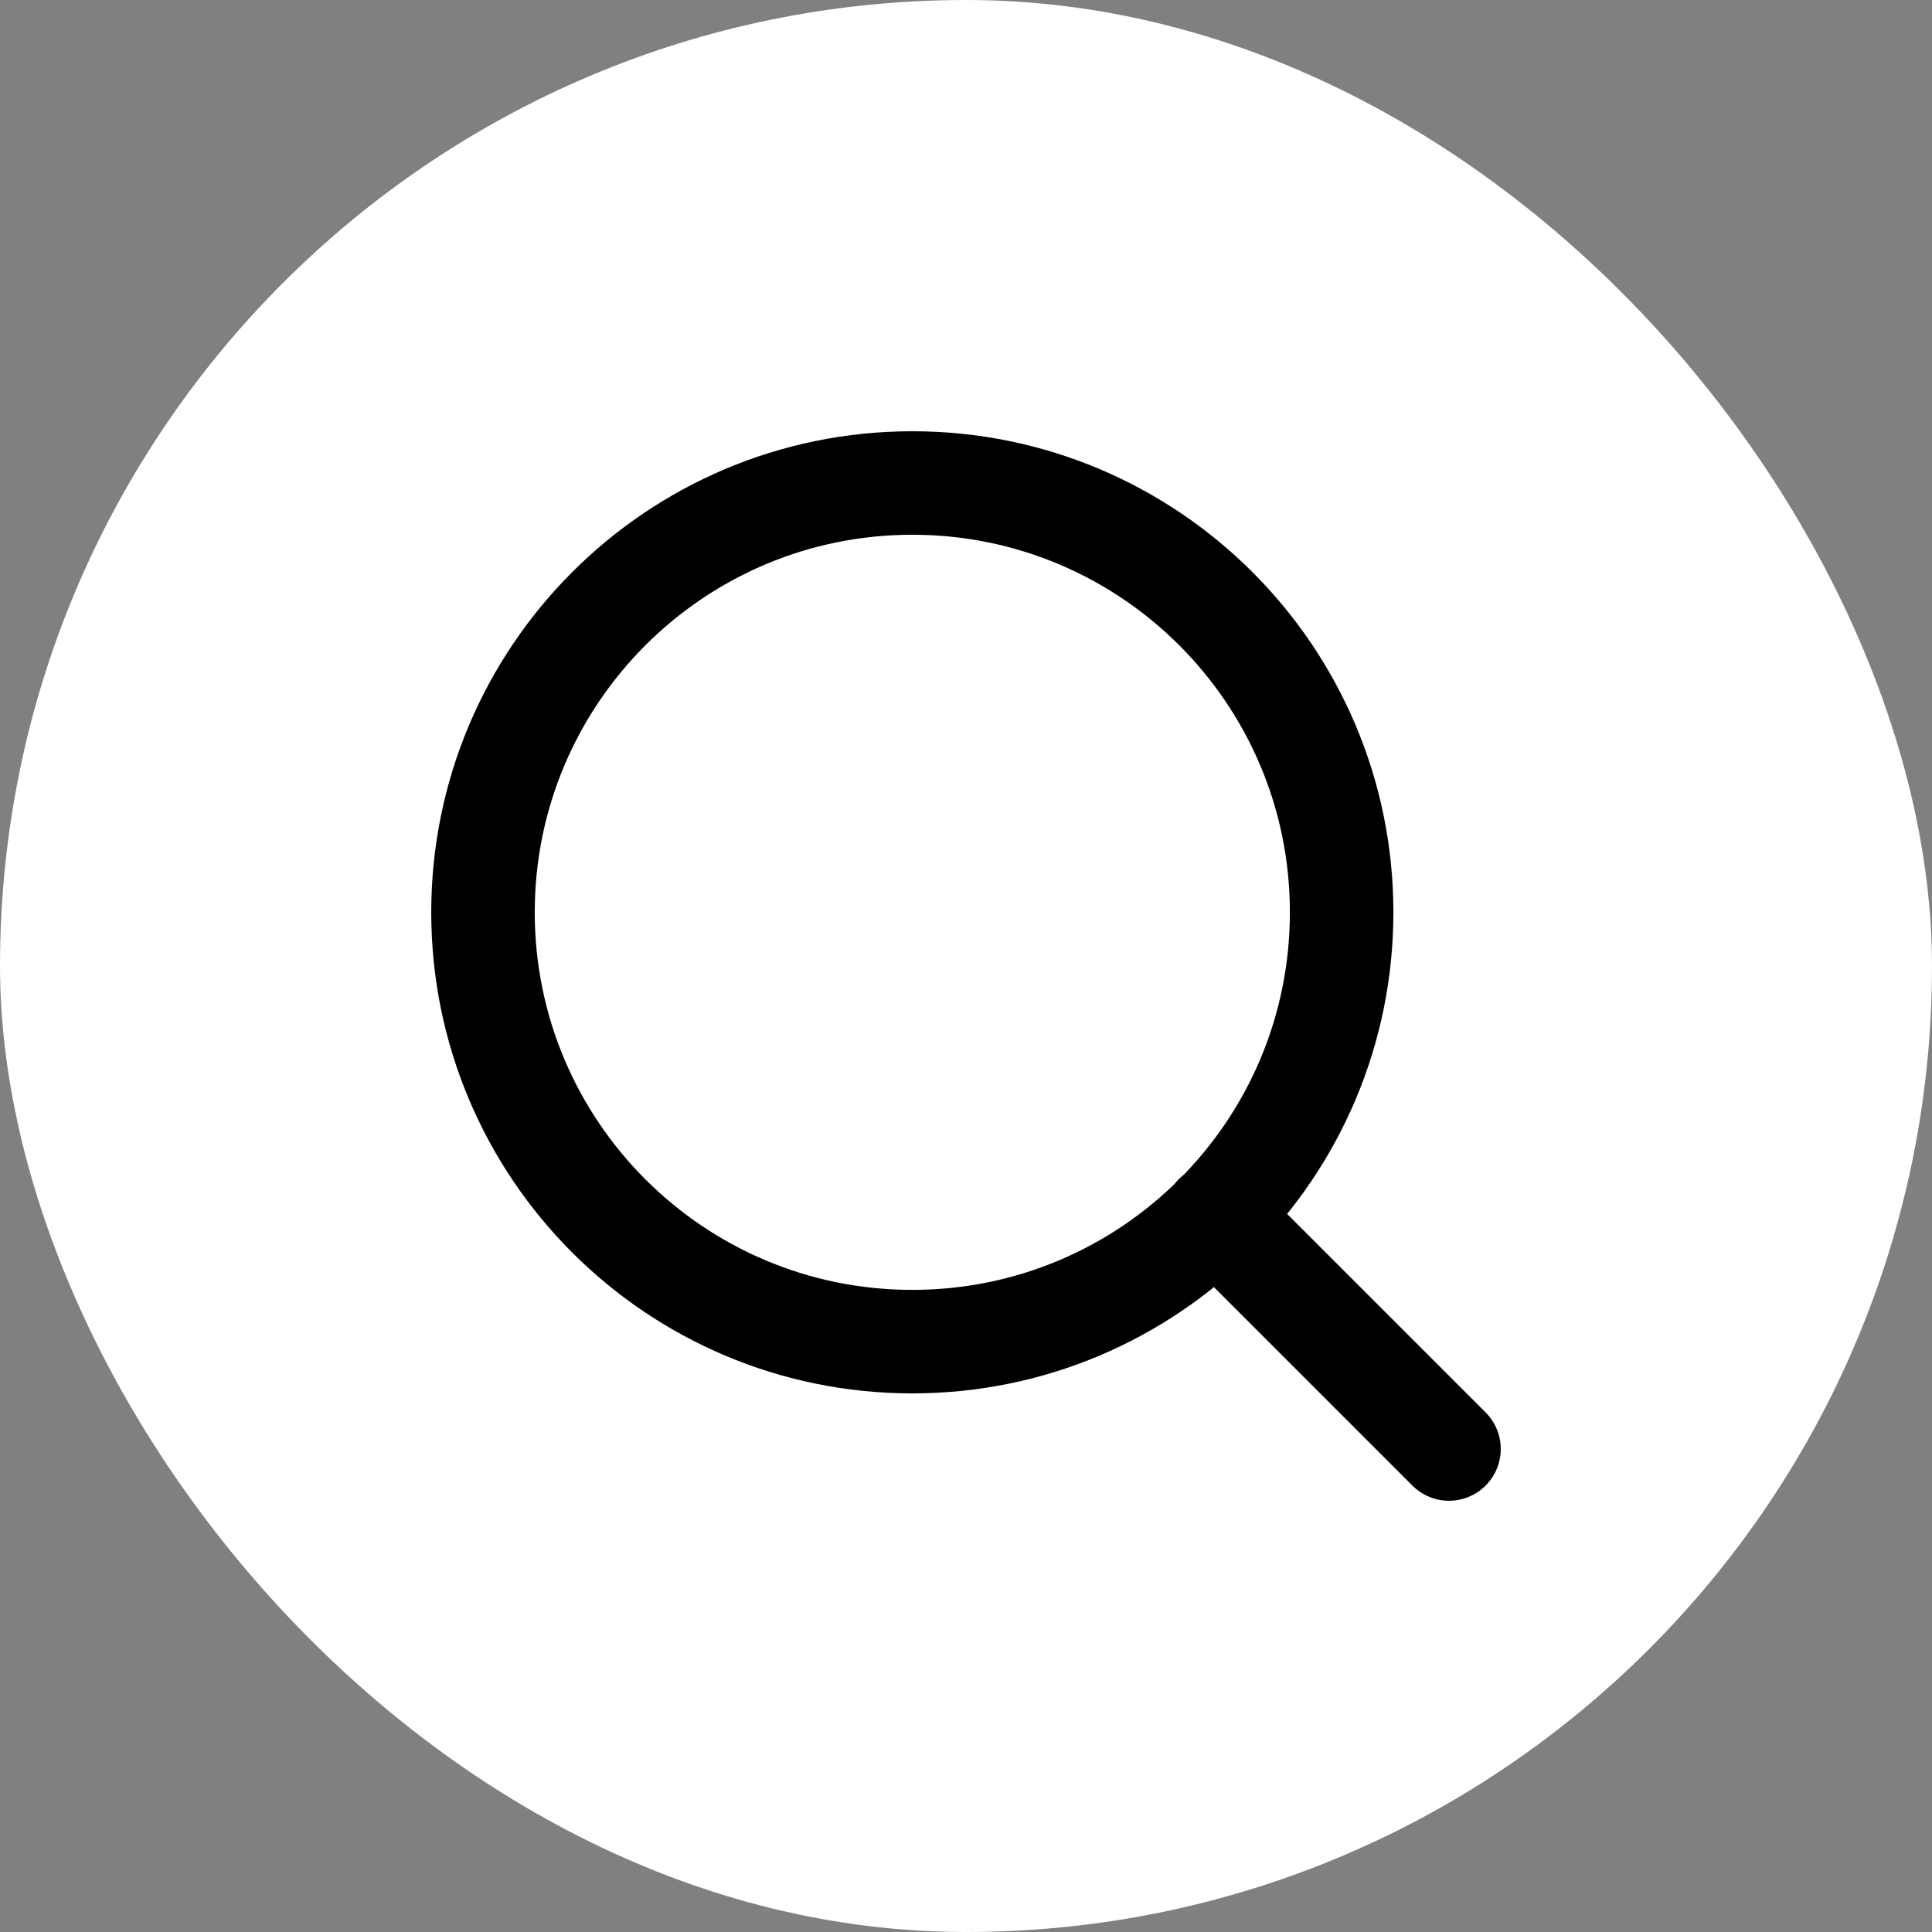 <svg width="28" height="28" viewBox="0 0 28 28" fill="none" xmlns="http://www.w3.org/2000/svg">
<rect x="0" y="0" width="28" height="28" fill="#808080" stroke="none"/>
<g id="Frame 320">
<rect width="28" height="28" rx="14" fill="white"/>
<path id="Icon" d="M21 21L17.617 17.617M19.444 13.222C19.444 16.659 16.659 19.444 13.222 19.444C9.786 19.444 7 16.659 7 13.222C7 9.786 9.786 7 13.222 7C16.659 7 19.444 9.786 19.444 13.222Z" stroke="black" stroke-width="1.5" stroke-linecap="round" stroke-linejoin="round"/>
</g>
</svg>
